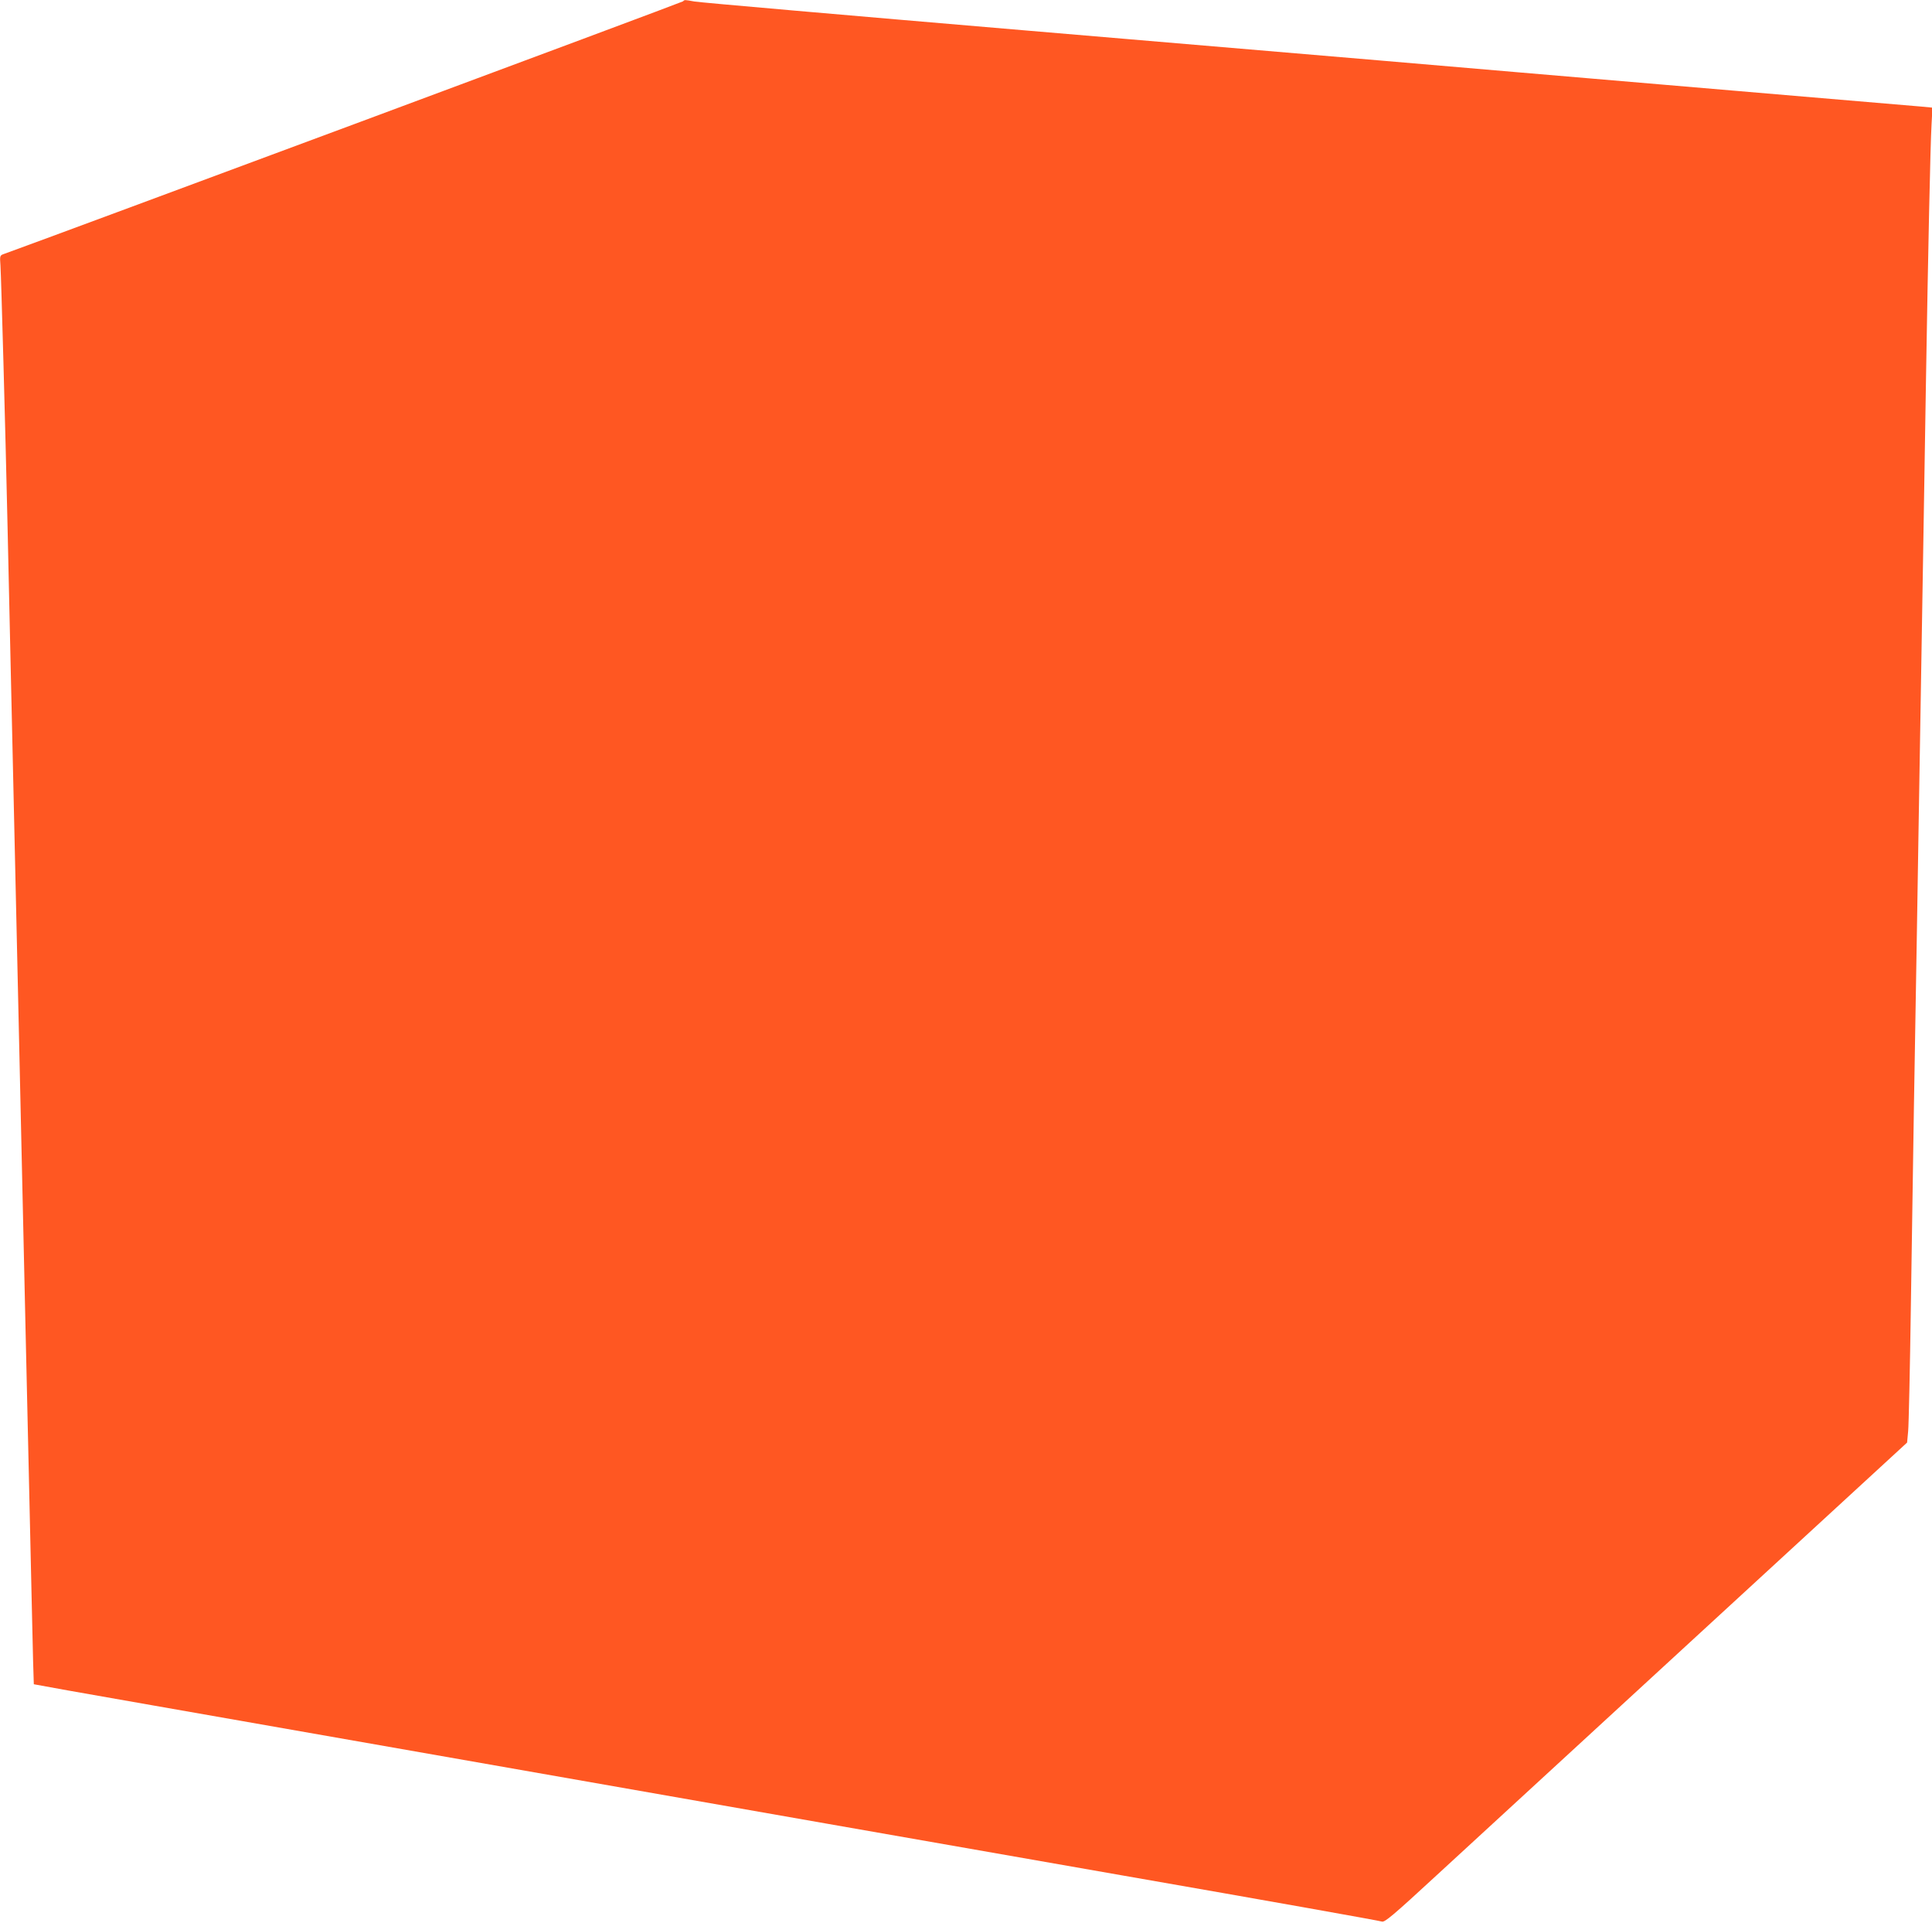 <?xml version="1.0" standalone="no"?>
<!DOCTYPE svg PUBLIC "-//W3C//DTD SVG 20010904//EN"
 "http://www.w3.org/TR/2001/REC-SVG-20010904/DTD/svg10.dtd">
<svg version="1.0" xmlns="http://www.w3.org/2000/svg"
 width="1280pt" height="1274pt" viewBox="0 0 1280 1274"
 preserveAspectRatio="xMidYMid meet">
<g transform="translate(0,1274) scale(0.1,-0.1)"
fill="#ff5722" stroke="none">
<path d="M4525 12731 c-7 -7 -4175 -1557 -4498 -1673 -28 -10 -29 -11 -24 -77
5 -78 32 -1054 47 -1726 6 -258 15 -663 20 -900 5 -236 14 -635 20 -885 6
-250 15 -651 20 -890 5 -239 14 -640 20 -890 6 -250 15 -653 20 -895 5 -242
14 -645 20 -895 6 -250 15 -646 20 -880 5 -234 15 -652 21 -930 6 -278 12
-506 13 -507 1 -1 351 -64 777 -138 1209 -212 4163 -730 4474 -785 154 -27
1041 -182 1970 -345 930 -162 1699 -299 1710 -304 18 -7 71 37 370 313 193
177 971 893 1730 1591 l1380 1269 7 75 c4 42 12 416 18 831 6 415 15 1003 20
1305 5 303 14 831 20 1175 5 344 15 893 20 1220 15 909 29 1719 40 2425 14
854 29 1565 37 1701 l6 111 -74 7 c-91 8 -453 38 -779 66 -135 11 -346 29
-470 40 -124 11 -335 29 -470 40 -135 11 -346 29 -470 40 -124 11 -335 29
-470 40 -329 28 -645 55 -935 80 -132 11 -1194 101 -2360 200 -1166 99 -2144
184 -2174 190 -66 12 -65 12 -76 1z"/>
</g>
</svg>
